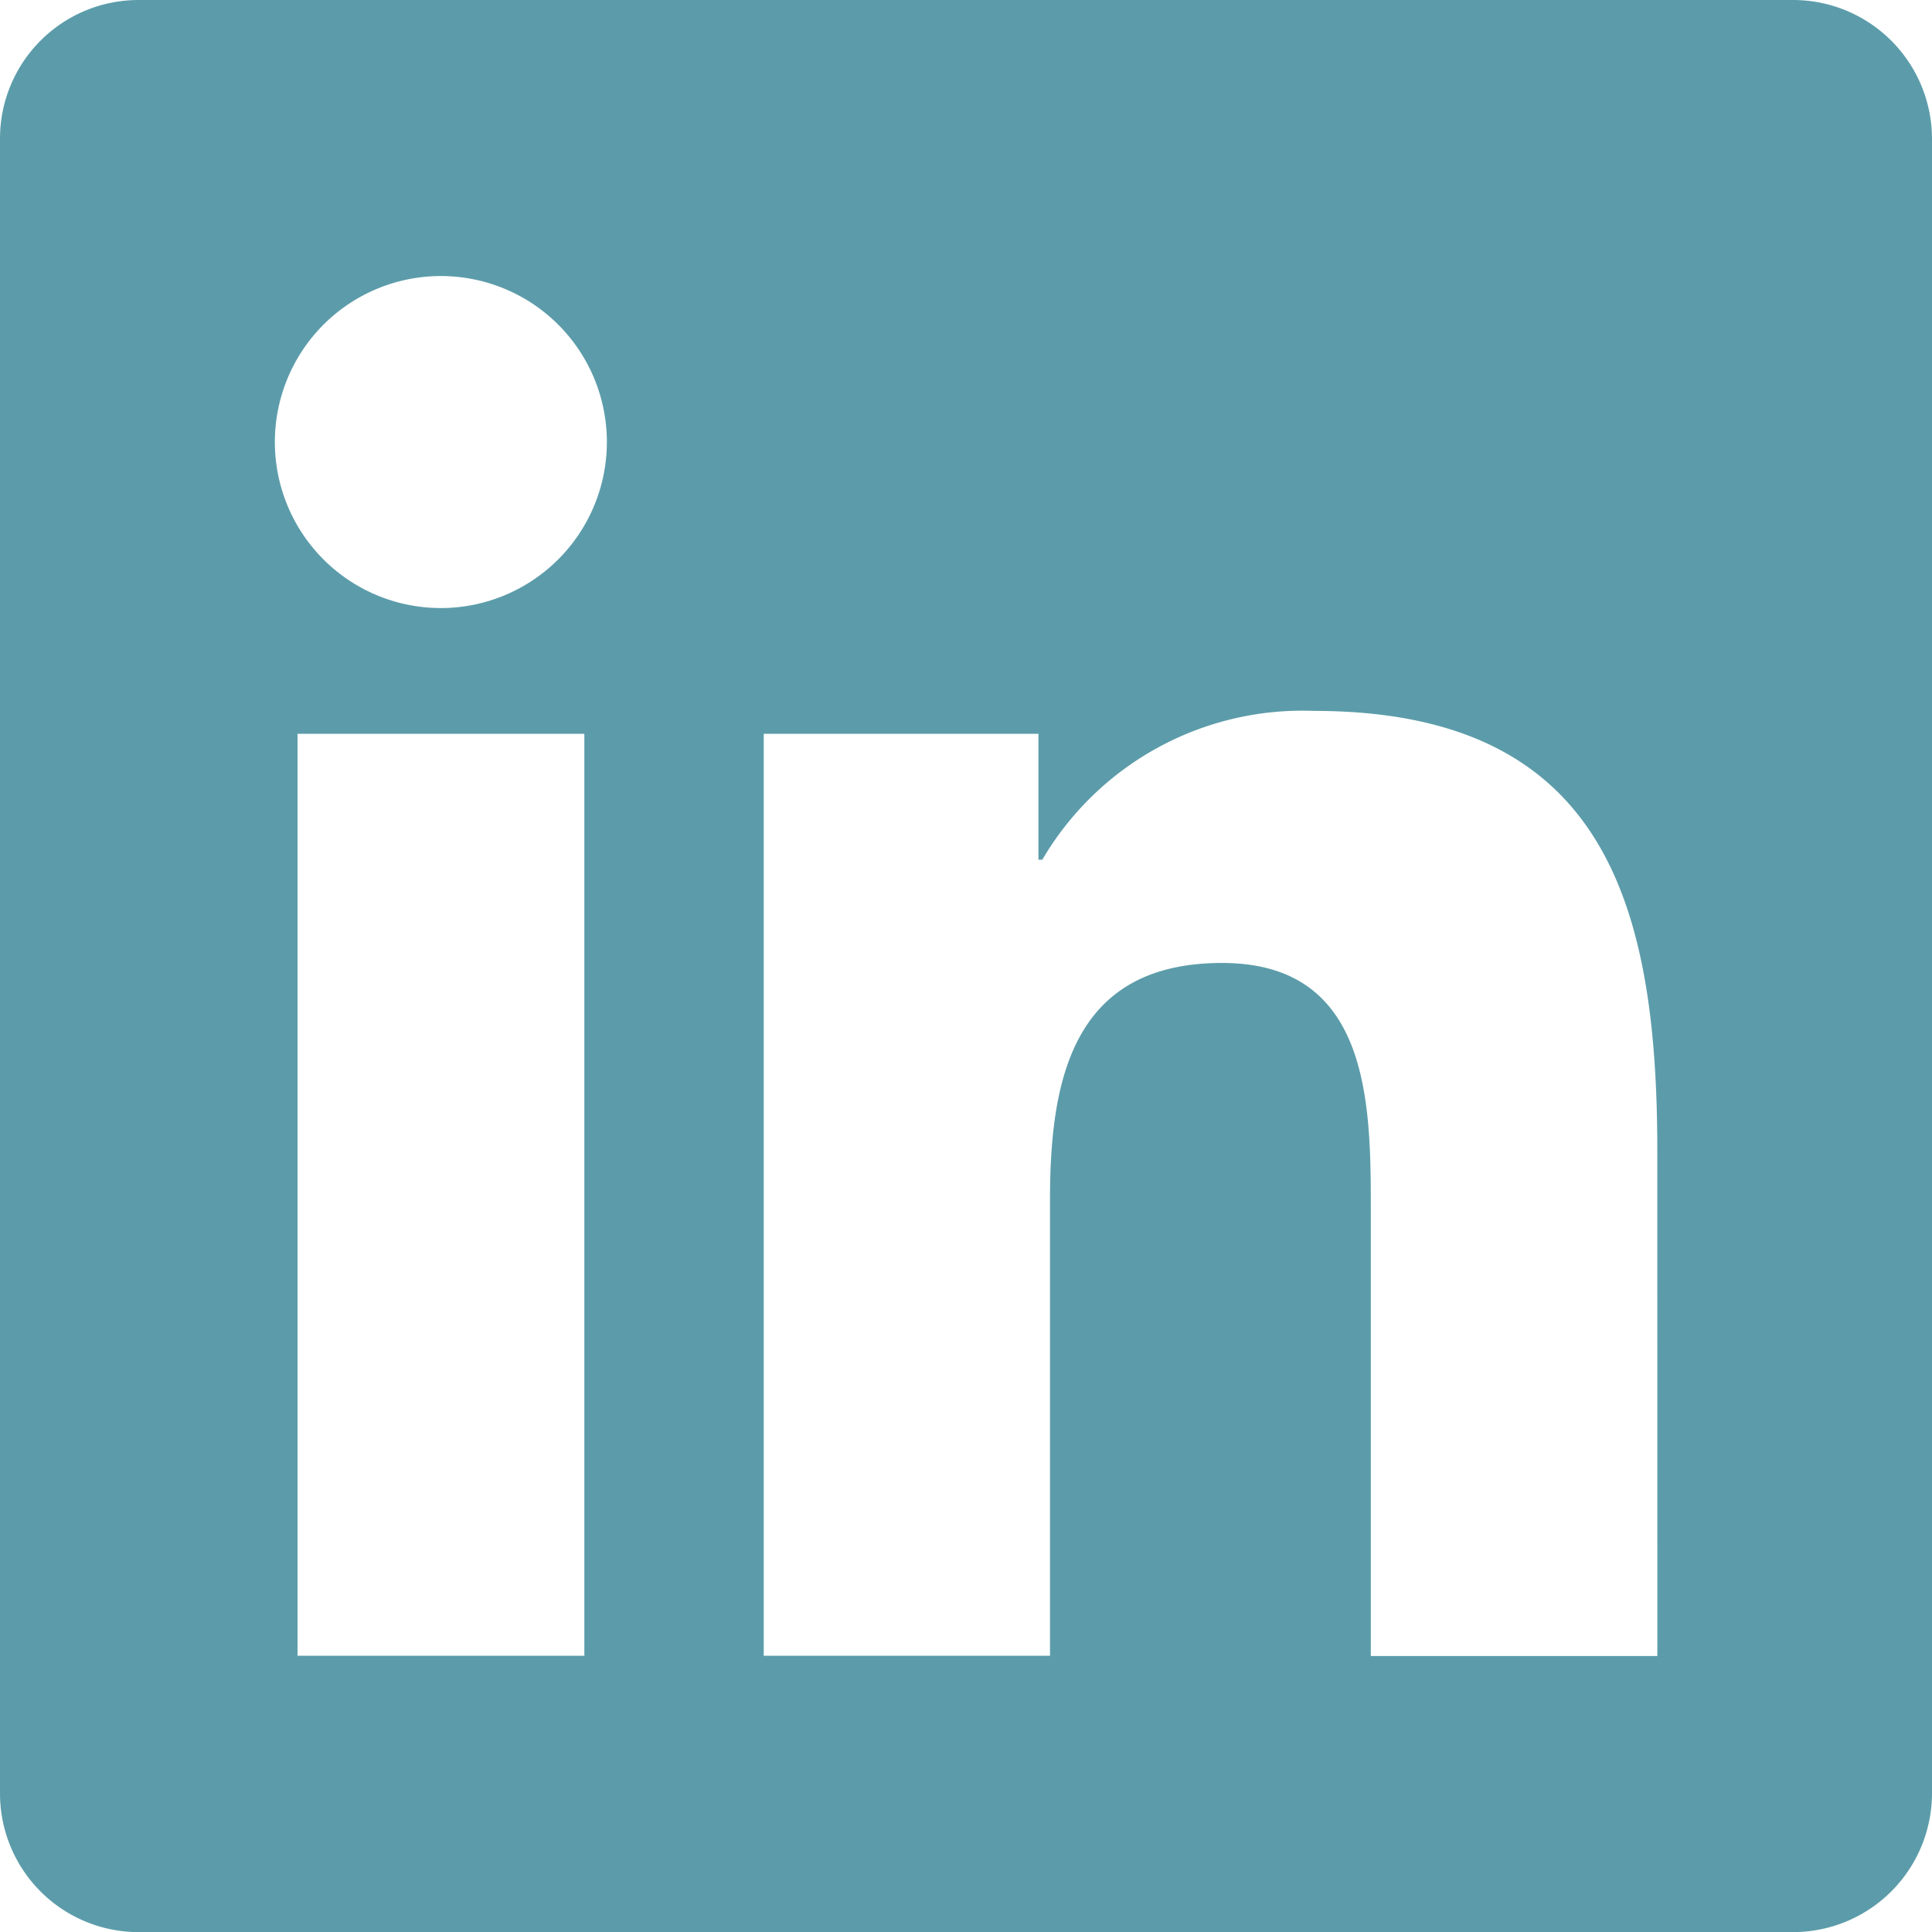 <svg xmlns="http://www.w3.org/2000/svg" width="35.939" height="35.939" viewBox="0 0 35.939 35.939">
  <path id="Icon_awesome-linkedin" data-name="Icon awesome-linkedin" d="M33.372,2.25H2.559A2.578,2.578,0,0,0,0,4.841V35.6a2.578,2.578,0,0,0,2.559,2.591H33.372A2.585,2.585,0,0,0,35.939,35.6V4.841A2.585,2.585,0,0,0,33.372,2.25Zm-22.51,30.8H5.535V15.9H10.87V33.055ZM8.2,13.561a3.088,3.088,0,1,1,3.089-3.088A3.09,3.09,0,0,1,8.2,13.561Zm22.63,19.494H25.5V24.712c0-1.989-.04-4.549-2.768-4.549-2.776,0-3.2,2.166-3.2,4.4v8.487H14.207V15.9h5.11v2.342h.072a5.61,5.61,0,0,1,5.046-2.768c5.391,0,6.394,3.554,6.394,8.175Z" transform="translate(0 -2.25)" fill="#5C9CAA"/>
</svg>
